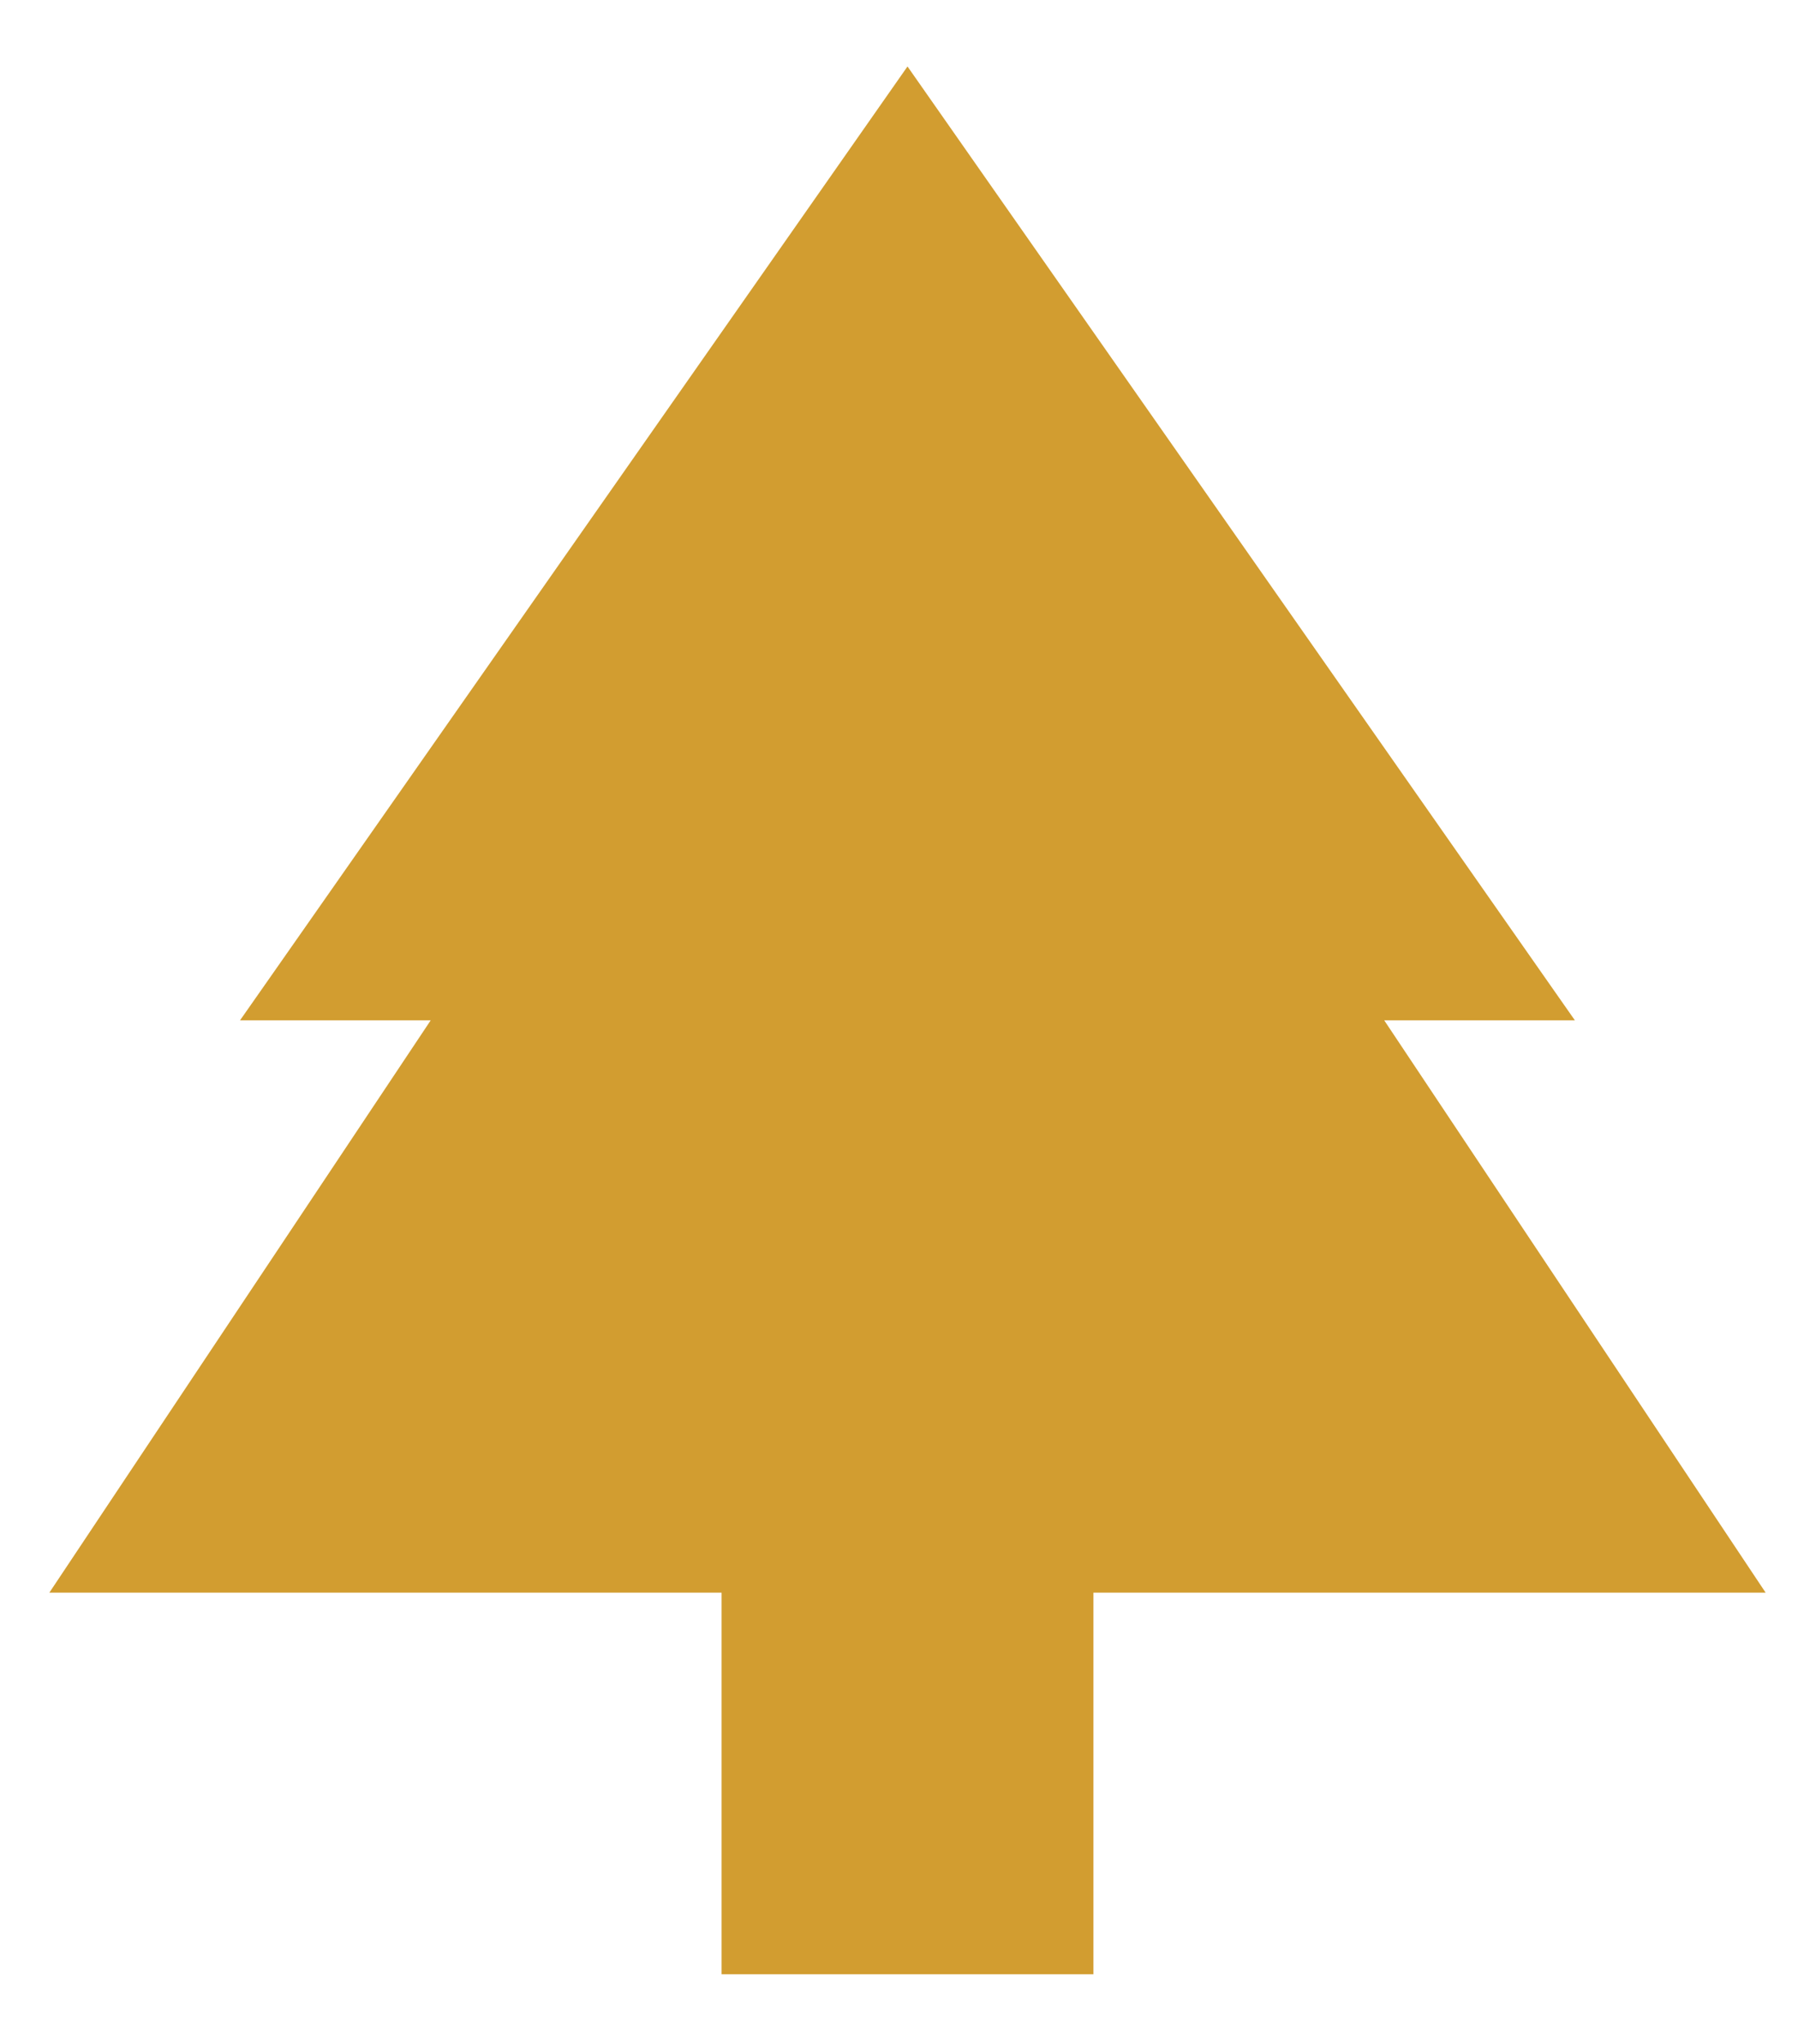 <?xml version="1.0" encoding="UTF-8"?> <svg xmlns="http://www.w3.org/2000/svg" width="22" height="25" viewBox="0 0 22 25" fill="none"><path d="M13.379 24.147H8.829V19.48H0.604L5.27 12.48H2.937L11.104 0.813L19.27 12.48H16.937L21.604 19.48H13.379V24.147Z" fill="#D29D30"></path></svg> 